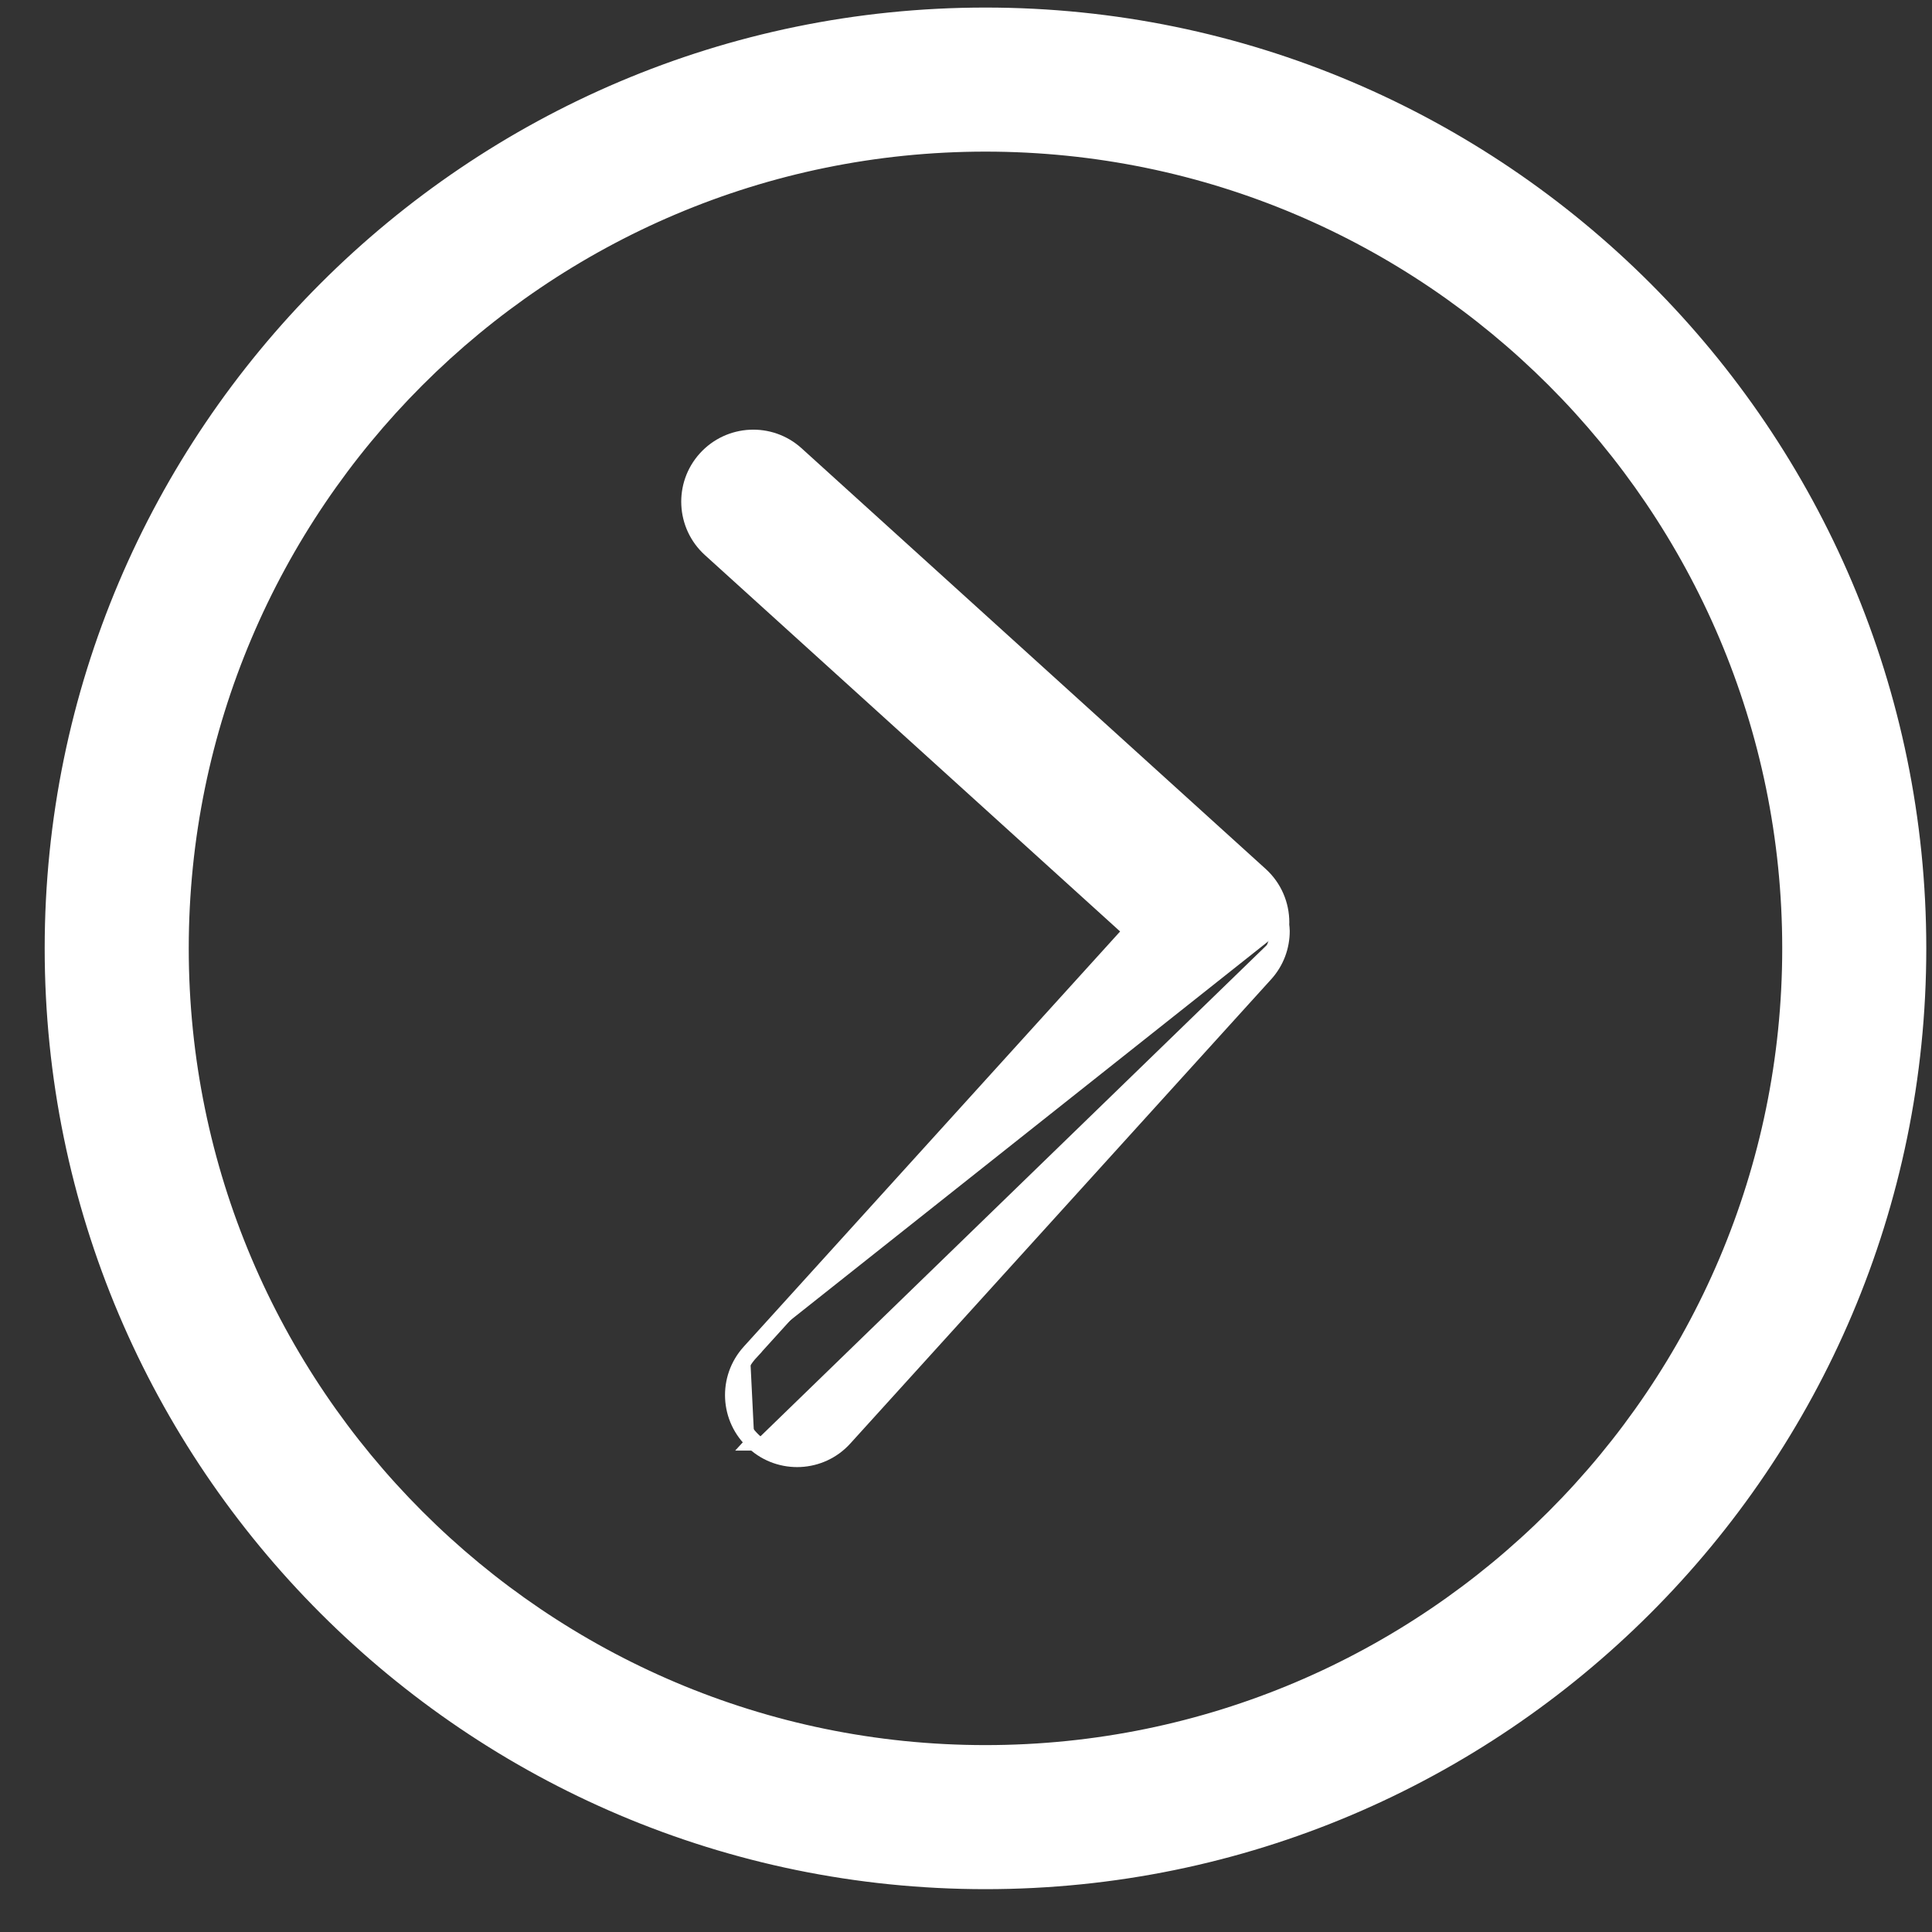 <svg width="23" height="23" viewBox="0 0 23 23" fill="none" xmlns="http://www.w3.org/2000/svg">
<rect x="0" y="0" width="23" height="23" fill="#333333" stroke="none"/>
<path d="M15.254 11.083C15.254 11.265 15.19 11.447 15.058 11.592L15.254 11.083ZM15.254 11.083C15.254 11.059 15.25 11.029 15.248 11.011C15.248 11.009 15.248 11.008 15.248 11.007C15.248 11.003 15.249 10.992 15.249 10.98C15.249 10.774 15.165 10.568 15.001 10.419L9.476 5.411C9.476 5.411 9.476 5.411 9.476 5.411C9.166 5.13 8.687 5.154 8.406 5.464C8.125 5.774 8.149 6.253 8.459 6.534C8.459 6.534 8.459 6.534 8.459 6.534L13.476 11.082L8.928 16.099M15.254 11.083L15.058 11.592L10.05 17.116C10.05 17.116 10.05 17.116 10.05 17.116C9.77 17.427 9.29 17.45 8.981 17.169M8.981 17.169C8.67 16.889 8.646 16.41 8.928 16.099M8.981 17.169C8.981 17.169 8.98 17.169 8.98 17.169L9.048 17.095L8.981 17.169C8.981 17.169 8.981 17.169 8.981 17.169ZM8.928 16.099L9.002 16.167L8.928 16.099L8.928 16.099Z" fill="white" stroke="white" stroke-width="0.2"/>
<path d="M22.832 11.29C22.832 5.17 17.853 0.19 11.732 0.19C5.611 0.19 0.632 5.17 0.632 11.29C0.632 17.411 5.611 22.39 11.732 22.39C17.853 22.39 22.832 17.411 22.832 11.29ZM2.147 11.29C2.147 6.005 6.447 1.705 11.732 1.705C17.017 1.705 21.317 6.005 21.317 11.29C21.317 16.575 17.017 20.875 11.732 20.875C6.447 20.875 2.147 16.575 2.147 11.29Z" fill="white" stroke="white" stroke-width="0.2"/>
</svg>
